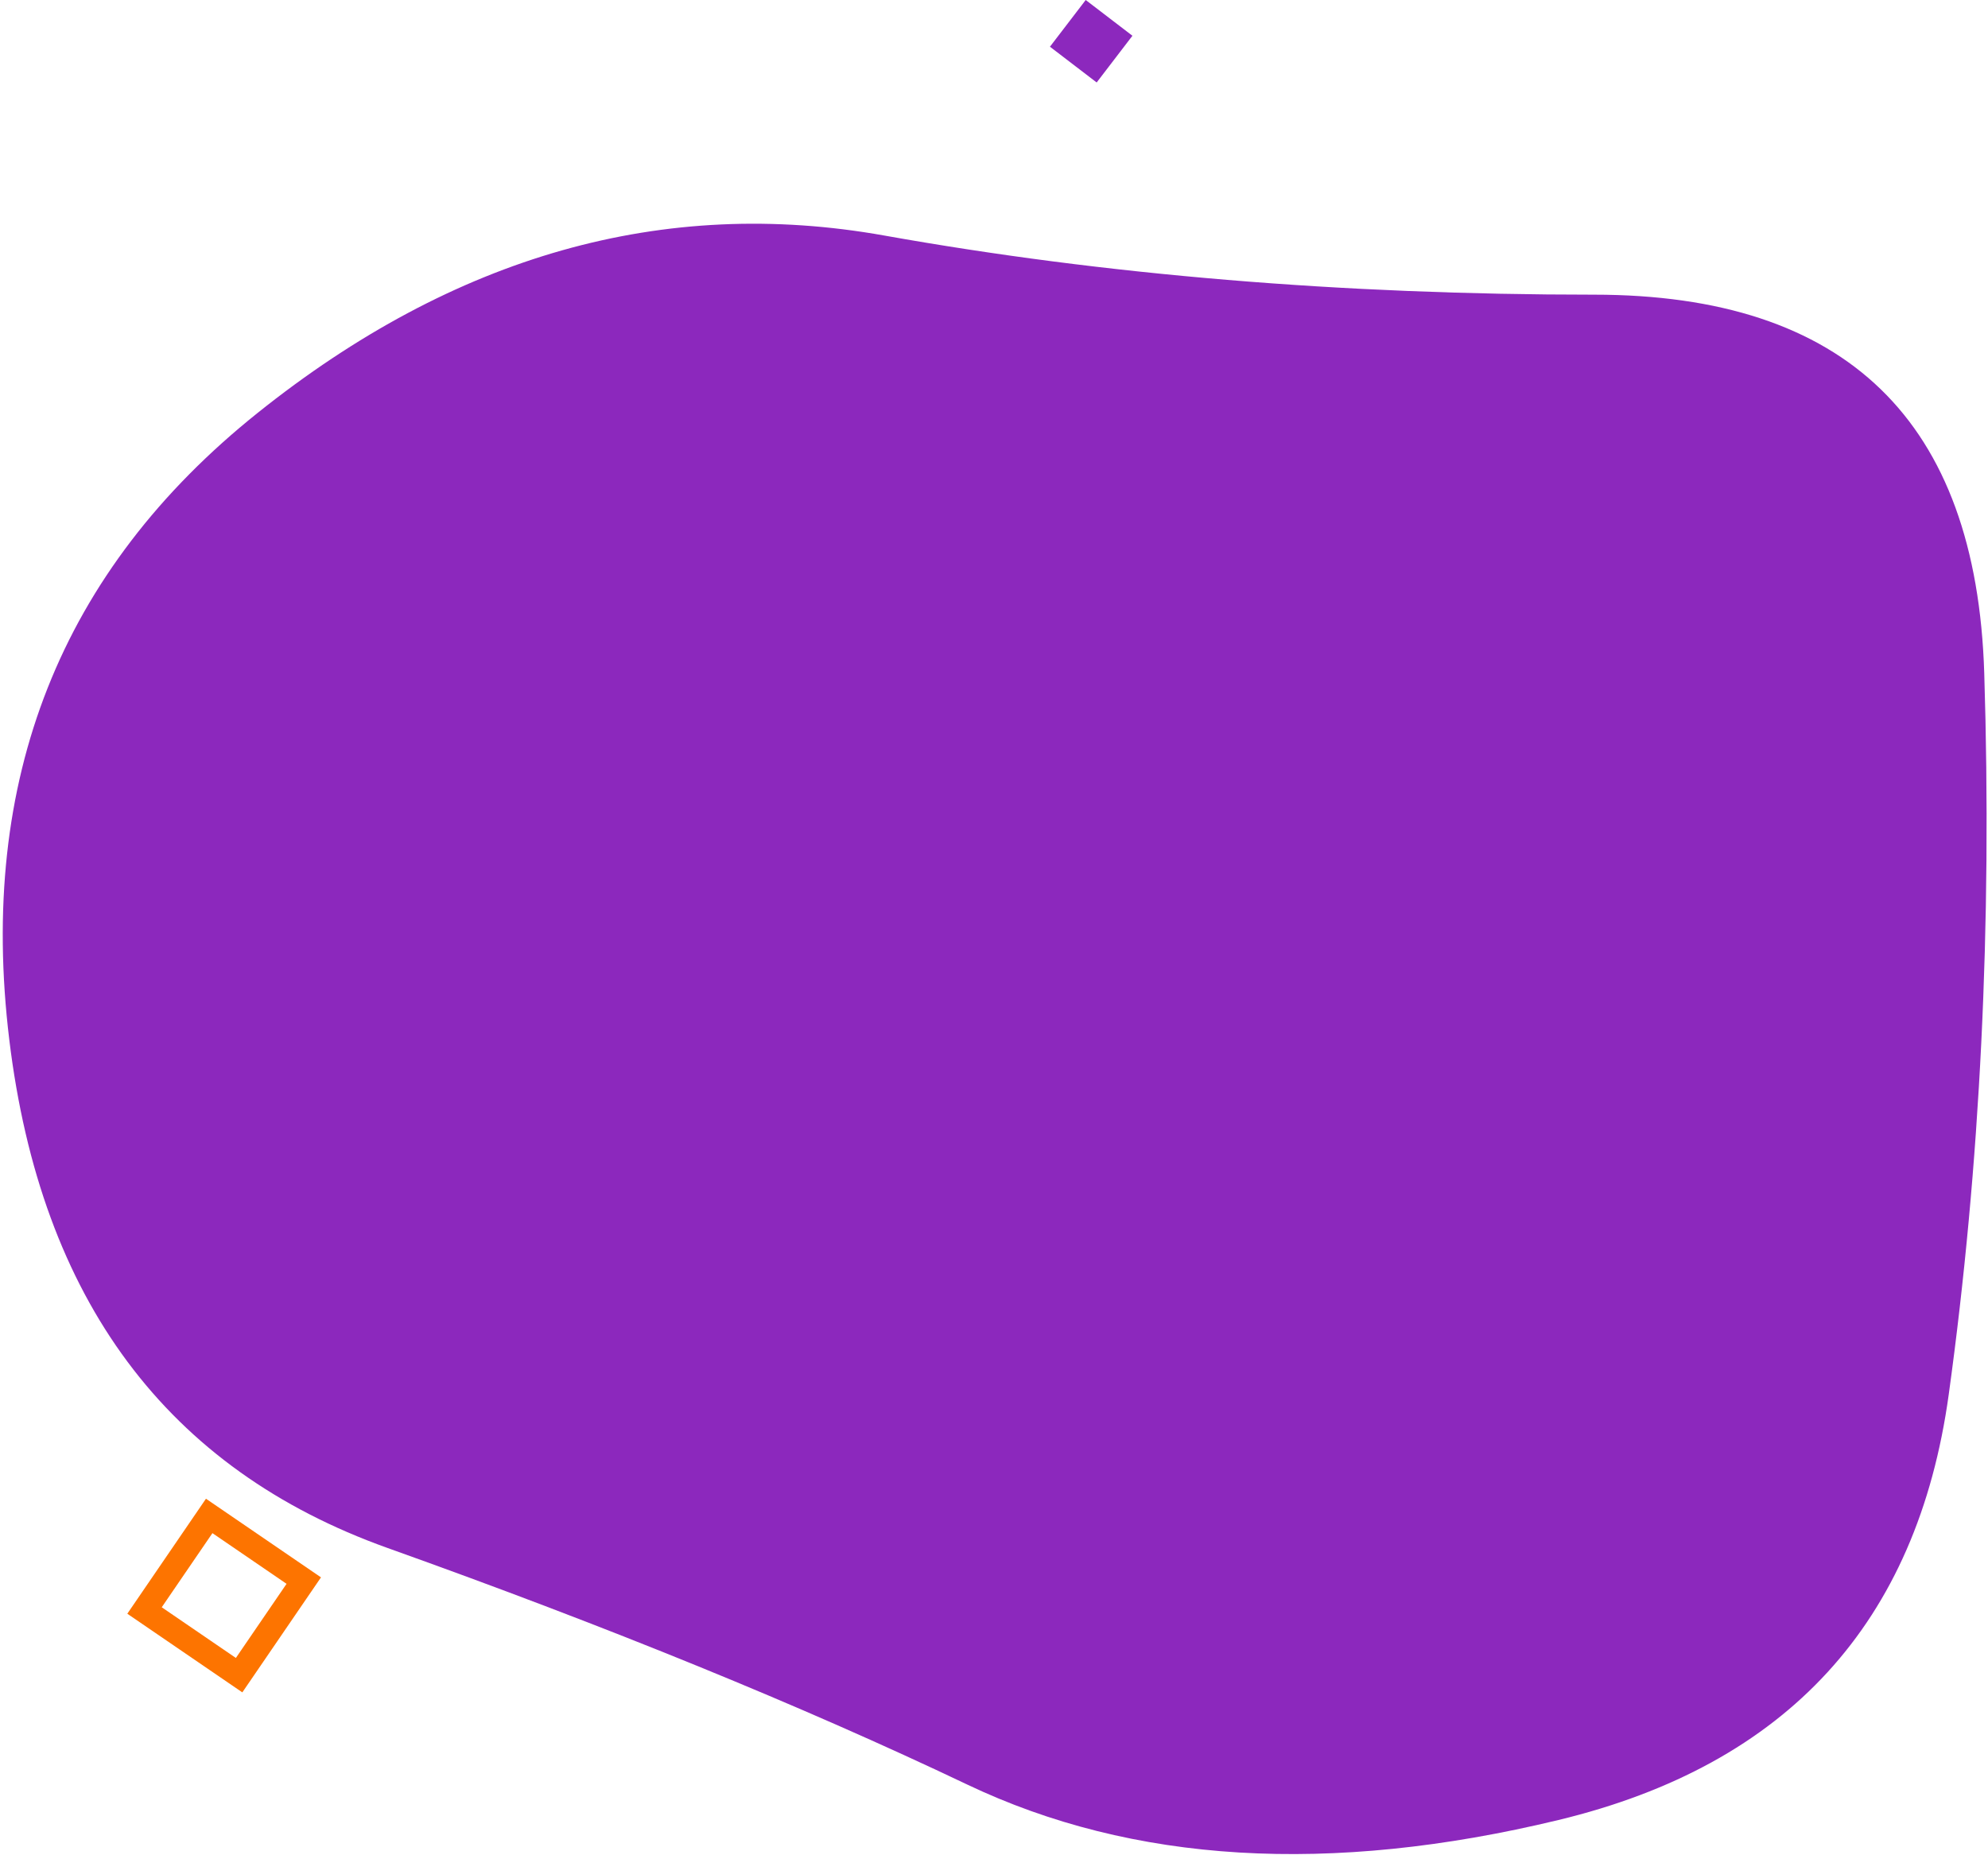 <?xml version="1.0" encoding="UTF-8"?> <svg xmlns="http://www.w3.org/2000/svg" width="642" height="599" viewBox="0 0 642 599" fill="none"><path d="M629.328 450.33C619.144 524.162 577.134 569.989 503.297 587.81C429.461 605.632 365.809 601.813 312.342 576.354C258.874 550.894 196.495 525.435 125.205 499.975C53.915 474.516 13.177 419.778 2.993 335.763C-7.191 251.747 19.543 184.279 83.195 133.36C146.846 82.442 214.318 63.347 285.608 76.077C356.898 88.806 433.28 95.171 514.755 95.171C596.229 95.171 638.239 135.906 640.786 217.376C643.332 298.846 639.513 376.498 629.328 450.33Z" fill="#8C28BD"></path><path fill-rule="evenodd" clip-rule="evenodd" d="M41.113 521.19L66.514 484.045L103.66 509.446L78.259 546.591L41.113 521.19ZM52.232 519.102L76.171 535.472L92.54 511.533L68.602 495.164L52.232 519.102Z" fill="#FD7400"></path><path d="M350.616 0L365.704 11.547L354.157 26.636L339.068 15.088L350.616 0Z" fill="#8C28BD"></path></svg> 